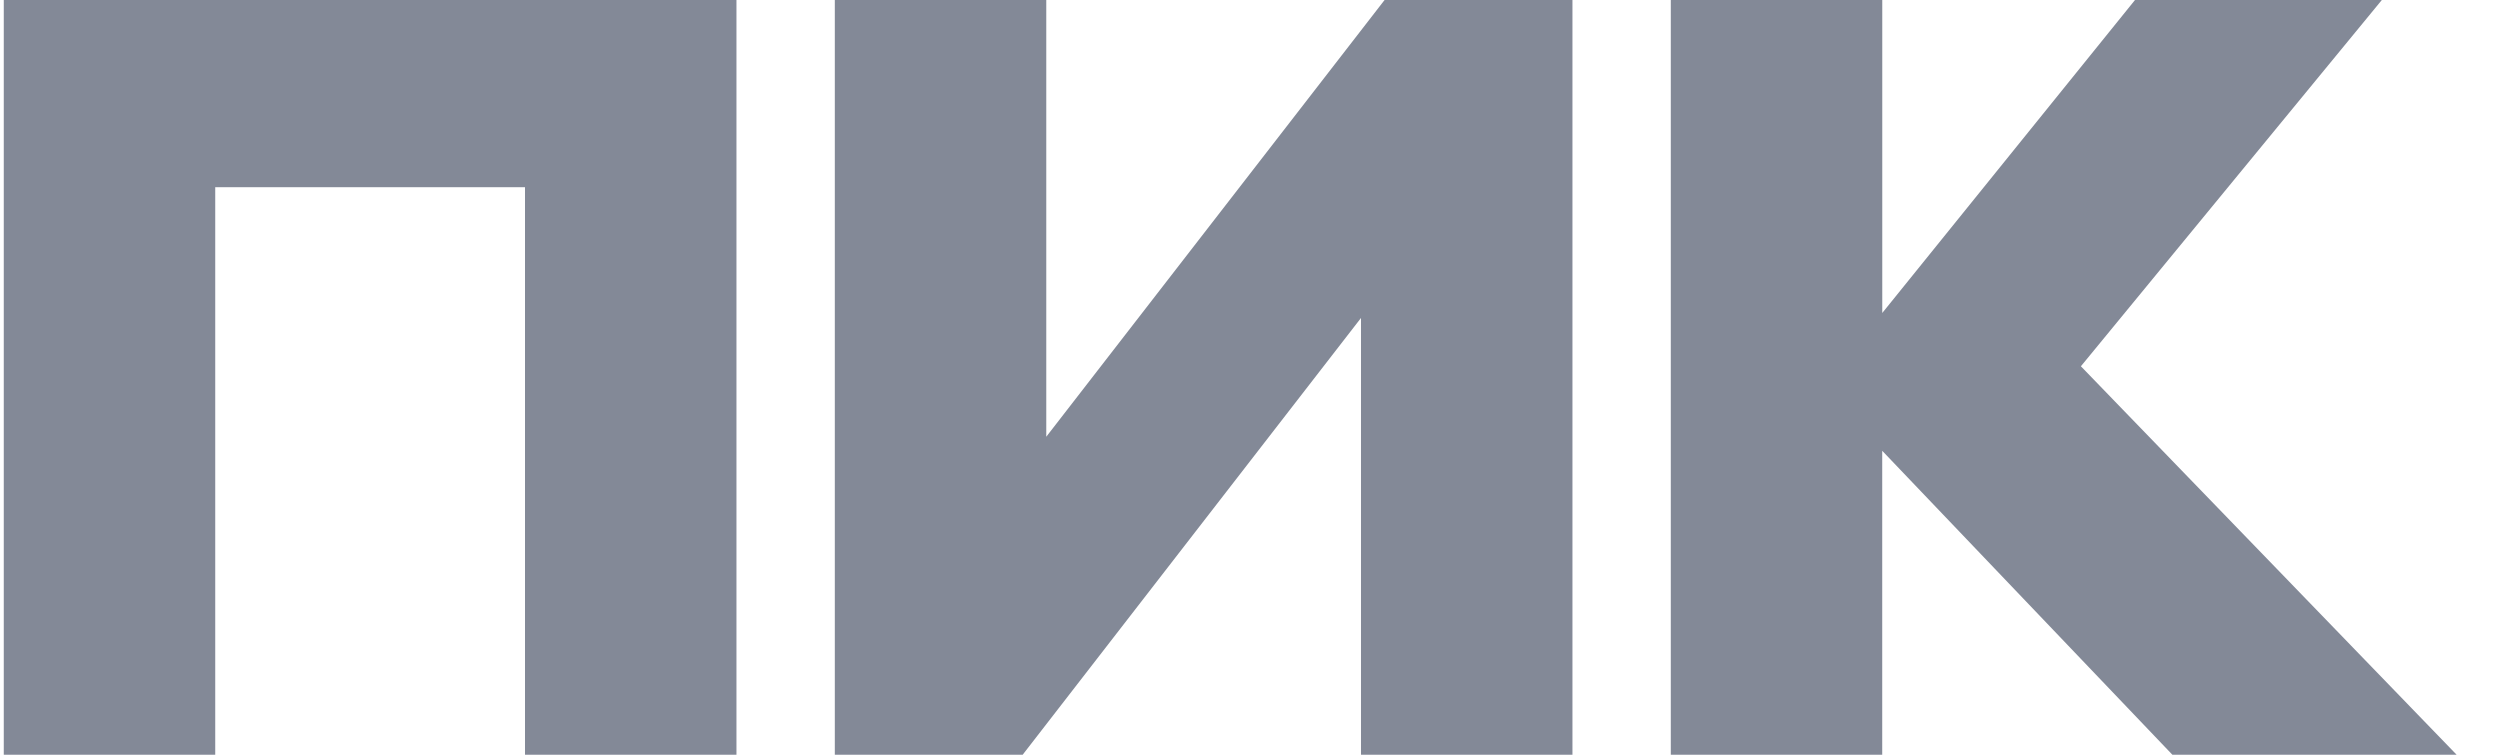 <svg width="53" height="16" viewBox="0 0 53 16" fill="none" xmlns="http://www.w3.org/2000/svg">
<path fill-rule="evenodd" clip-rule="evenodd" d="M15.613 0V16H11.13V3.968H4.563V16H0.08V0H15.613Z" fill="#838997"/>
<path fill-rule="evenodd" clip-rule="evenodd" d="M17.698 16V0H22.181V9.259L29.353 0H33.336V16H28.853V6.741L21.681 16H17.698Z" fill="#838997"/>
<path fill-rule="evenodd" clip-rule="evenodd" d="M35.421 16V0H39.904V6.635L45.262 0H50.495L44.115 7.765L52.08 16H46.054L39.903 9.557V16H35.421Z" fill="#838997"/>
</svg>
